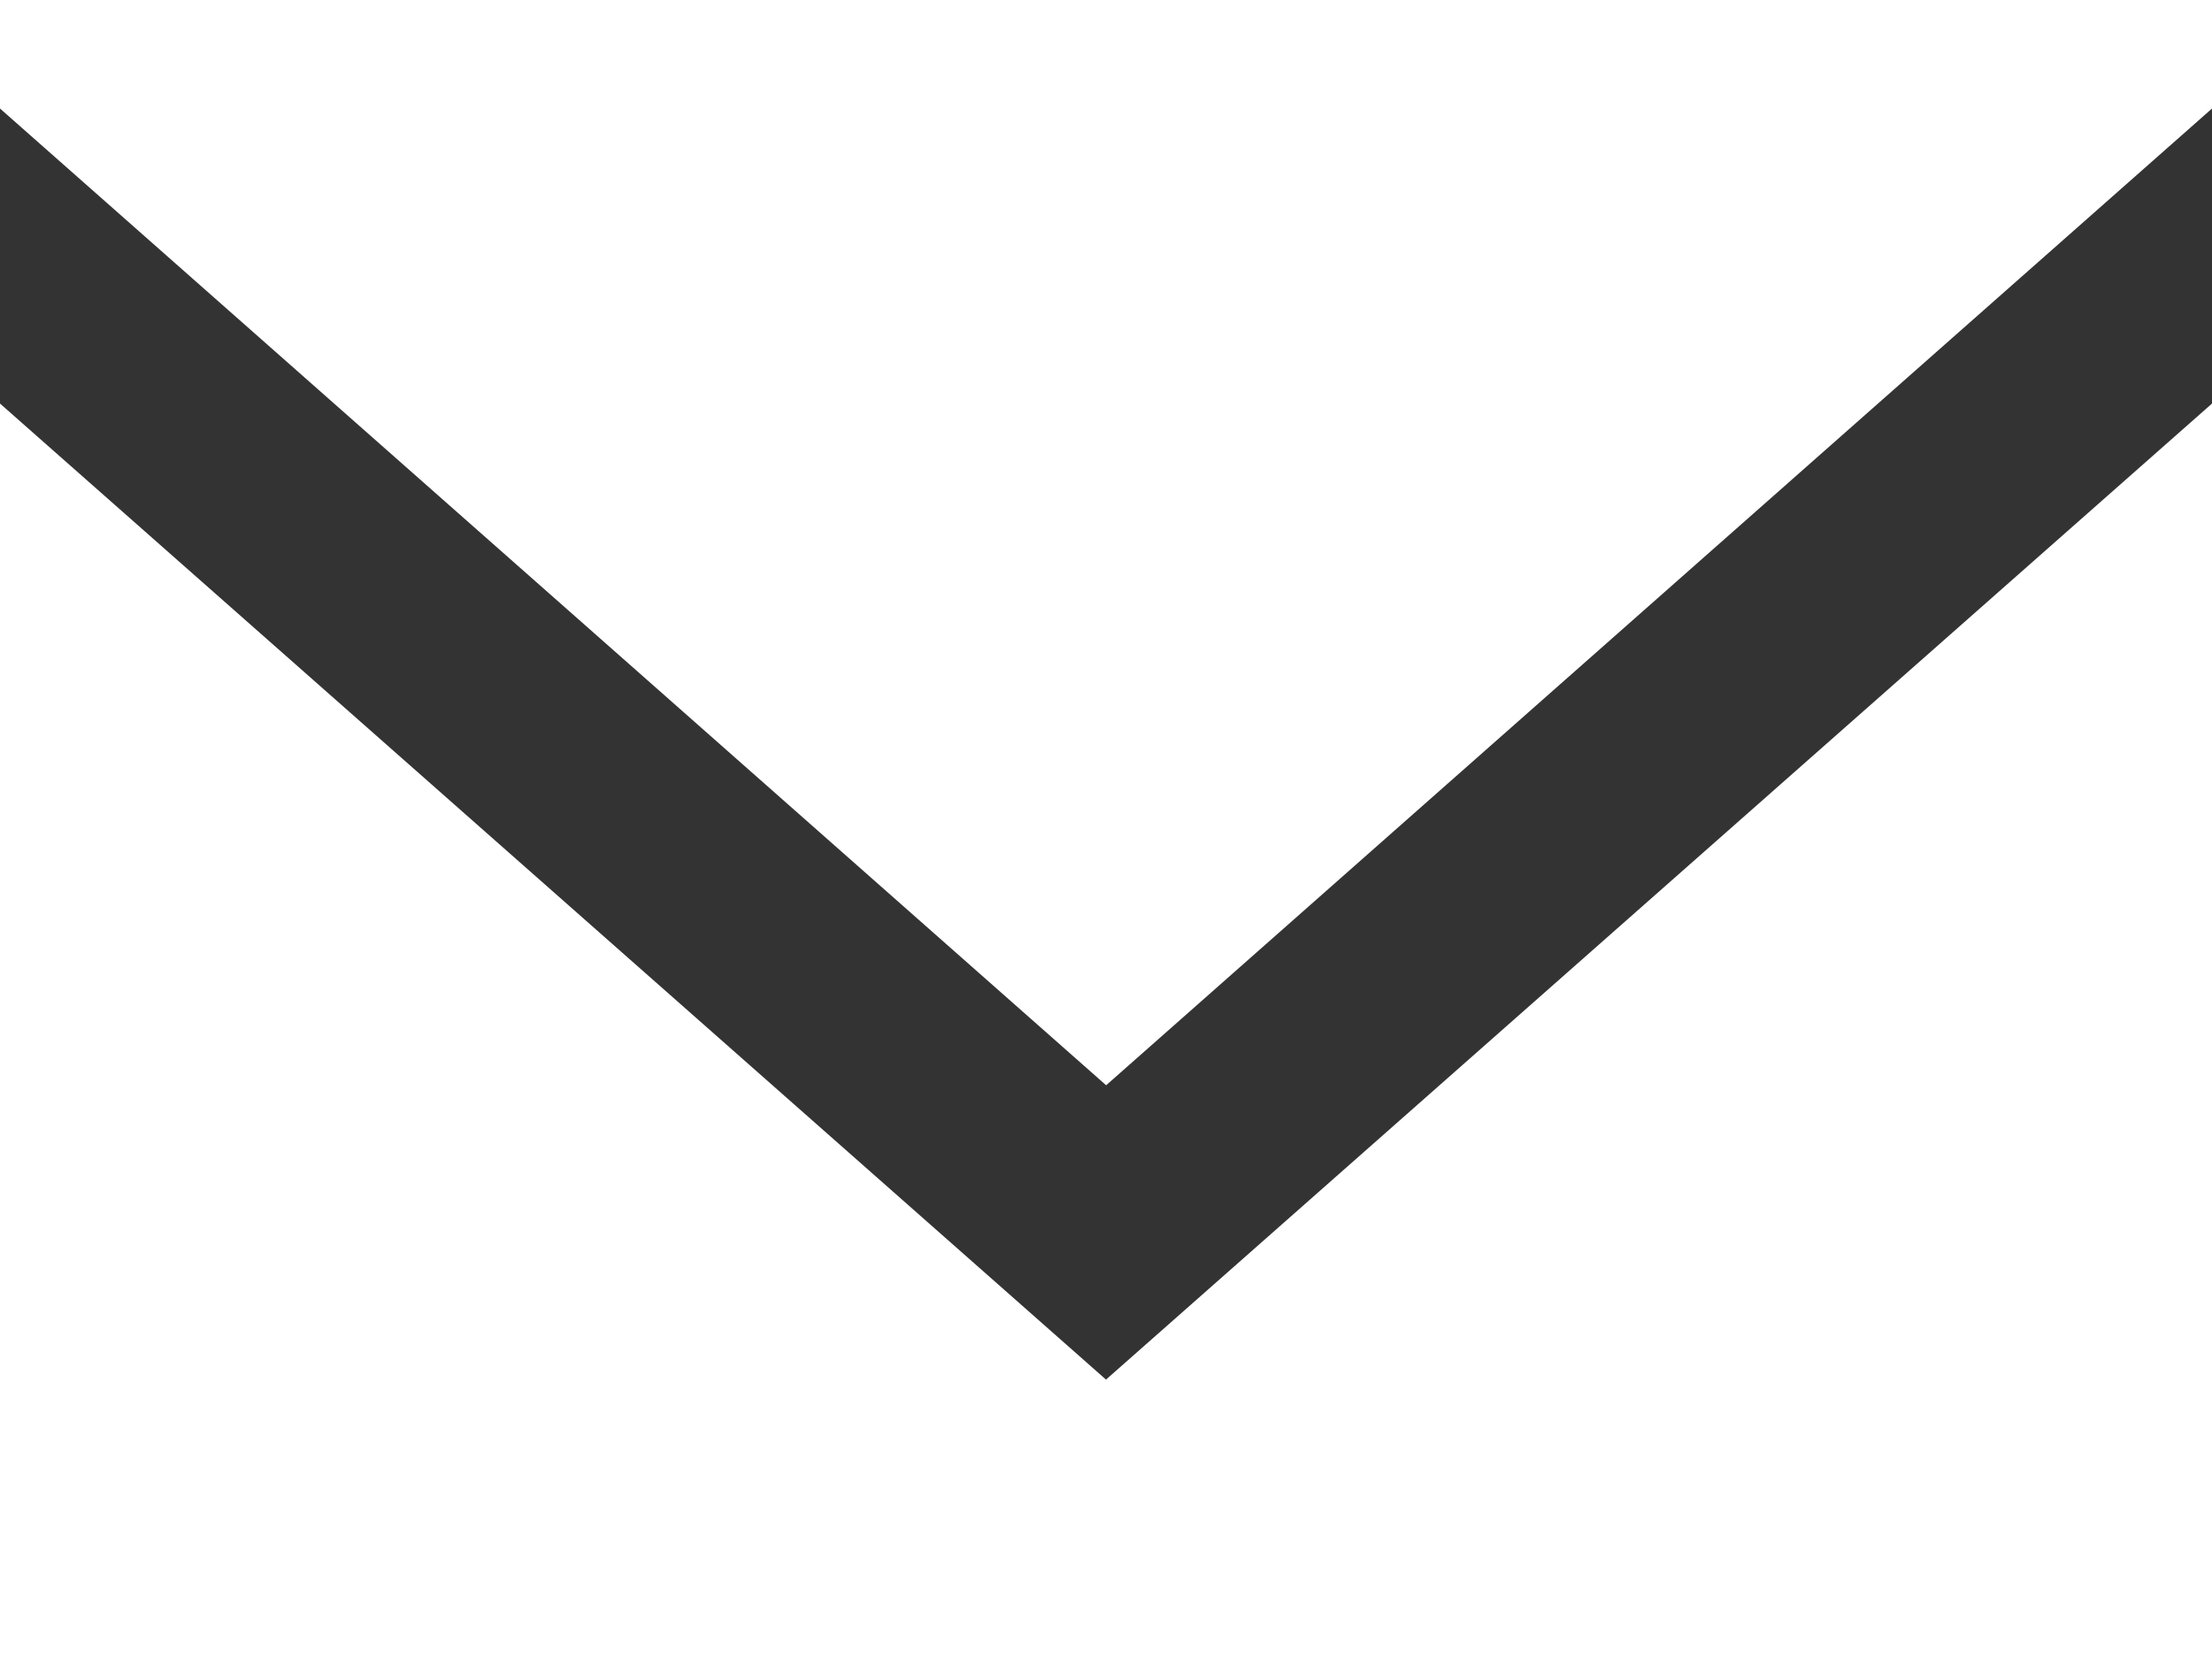 <svg width="16" height="12" viewBox="0 0 16 12" fill="none" xmlns="http://www.w3.org/2000/svg">
<rect x="0" y="0" width="16" height="12" fill="#333333" stroke="none"/>
<path fill-rule="evenodd" clip-rule="evenodd" d="M8 9.979L0 2.919V12H16V2.919L8 9.979ZM8.001 7.85L0 0.785V0H16V0.785L8.001 7.85Z" fill="white"/>
</svg>
